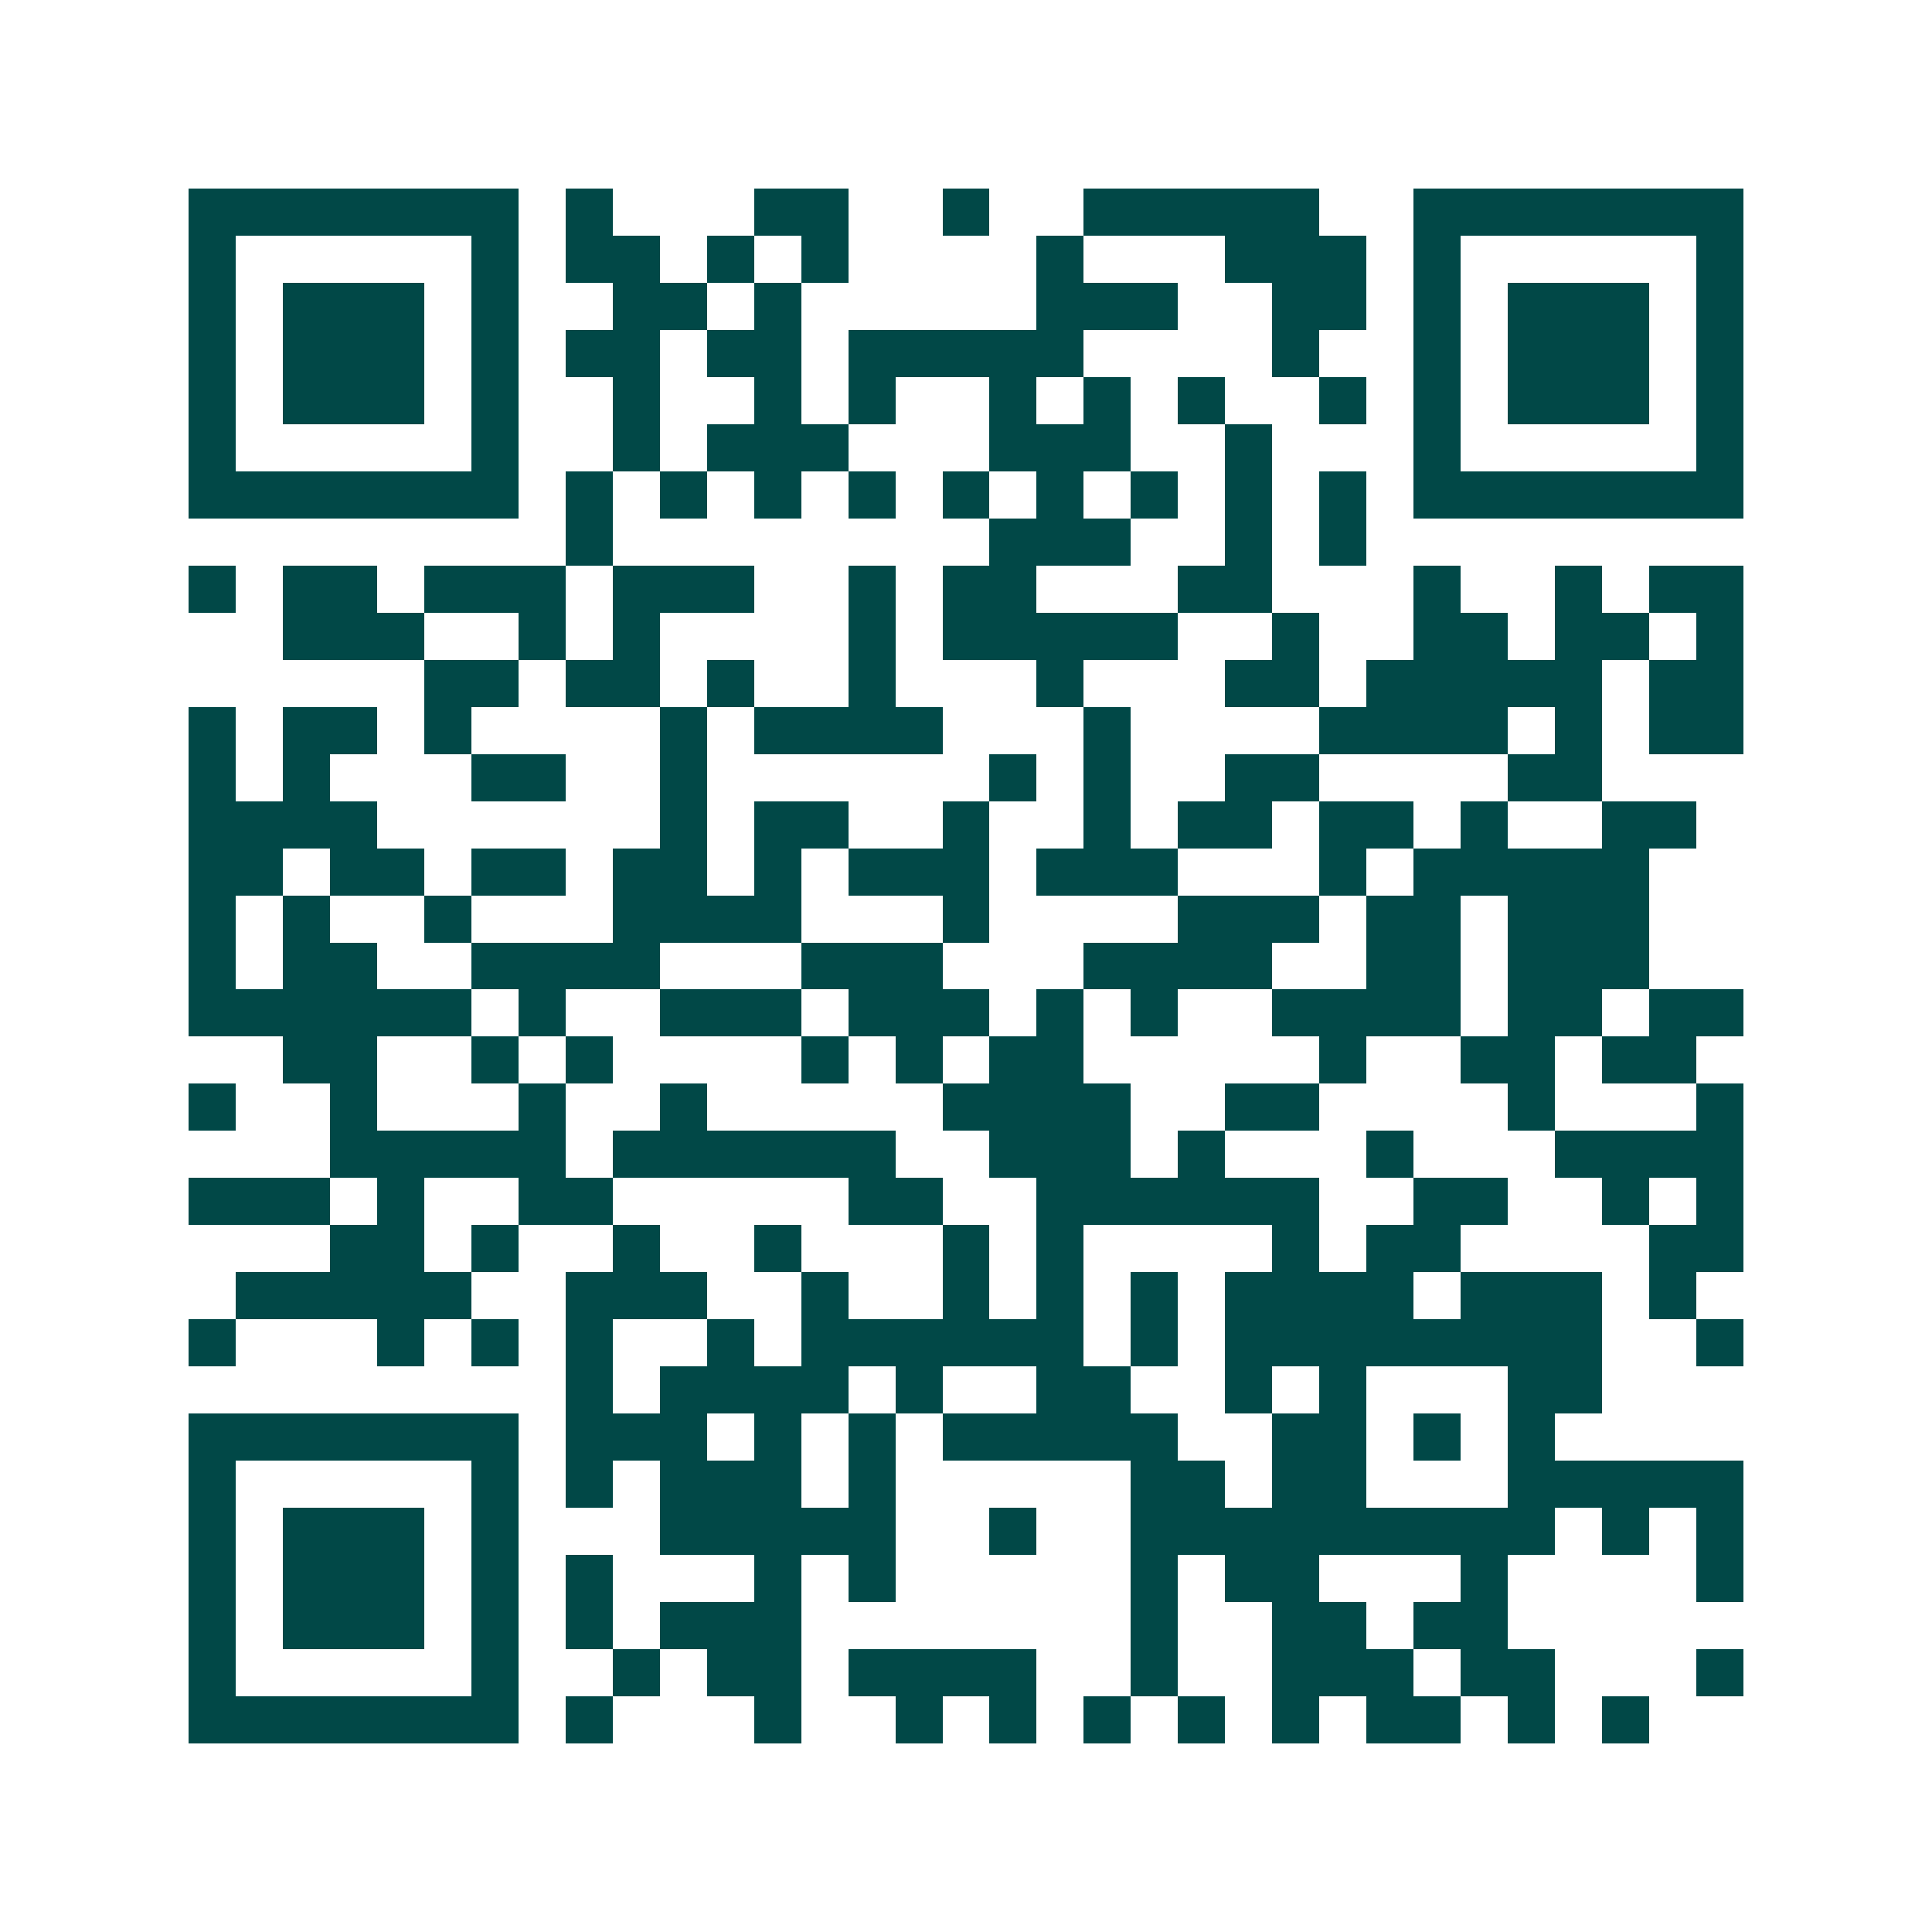 <svg xmlns="http://www.w3.org/2000/svg" width="200" height="200" viewBox="0 0 41 41" shape-rendering="crispEdges"><path fill="#ffffff" d="M0 0h41v41H0z"/><path stroke="#014847" d="M4 4.5h7m1 0h1m3 0h2m2 0h1m2 0h5m2 0h7M4 5.5h1m5 0h1m1 0h2m1 0h1m1 0h1m4 0h1m3 0h3m1 0h1m5 0h1M4 6.5h1m1 0h3m1 0h1m2 0h2m1 0h1m5 0h3m2 0h2m1 0h1m1 0h3m1 0h1M4 7.5h1m1 0h3m1 0h1m1 0h2m1 0h2m1 0h5m4 0h1m2 0h1m1 0h3m1 0h1M4 8.5h1m1 0h3m1 0h1m2 0h1m2 0h1m1 0h1m2 0h1m1 0h1m1 0h1m2 0h1m1 0h1m1 0h3m1 0h1M4 9.5h1m5 0h1m2 0h1m1 0h3m3 0h3m2 0h1m3 0h1m5 0h1M4 10.5h7m1 0h1m1 0h1m1 0h1m1 0h1m1 0h1m1 0h1m1 0h1m1 0h1m1 0h1m1 0h7M12 11.5h1m8 0h3m2 0h1m1 0h1M4 12.5h1m1 0h2m1 0h3m1 0h3m2 0h1m1 0h2m3 0h2m3 0h1m2 0h1m1 0h2M6 13.5h3m2 0h1m1 0h1m4 0h1m1 0h5m2 0h1m2 0h2m1 0h2m1 0h1M9 14.5h2m1 0h2m1 0h1m2 0h1m3 0h1m3 0h2m1 0h5m1 0h2M4 15.5h1m1 0h2m1 0h1m4 0h1m1 0h4m3 0h1m4 0h4m1 0h1m1 0h2M4 16.5h1m1 0h1m3 0h2m2 0h1m6 0h1m1 0h1m2 0h2m4 0h2M4 17.5h4m6 0h1m1 0h2m2 0h1m2 0h1m1 0h2m1 0h2m1 0h1m2 0h2M4 18.5h2m1 0h2m1 0h2m1 0h2m1 0h1m1 0h3m1 0h3m3 0h1m1 0h5M4 19.5h1m1 0h1m2 0h1m3 0h4m3 0h1m4 0h3m1 0h2m1 0h3M4 20.5h1m1 0h2m2 0h4m3 0h3m3 0h4m2 0h2m1 0h3M4 21.5h6m1 0h1m2 0h3m1 0h3m1 0h1m1 0h1m2 0h4m1 0h2m1 0h2M6 22.5h2m2 0h1m1 0h1m4 0h1m1 0h1m1 0h2m5 0h1m2 0h2m1 0h2M4 23.5h1m2 0h1m3 0h1m2 0h1m5 0h4m2 0h2m4 0h1m3 0h1M7 24.5h5m1 0h6m2 0h3m1 0h1m3 0h1m3 0h4M4 25.5h3m1 0h1m2 0h2m5 0h2m2 0h6m2 0h2m2 0h1m1 0h1M7 26.5h2m1 0h1m2 0h1m2 0h1m3 0h1m1 0h1m4 0h1m1 0h2m4 0h2M5 27.5h5m2 0h3m2 0h1m2 0h1m1 0h1m1 0h1m1 0h4m1 0h3m1 0h1M4 28.5h1m3 0h1m1 0h1m1 0h1m2 0h1m1 0h6m1 0h1m1 0h8m2 0h1M12 29.5h1m1 0h4m1 0h1m2 0h2m2 0h1m1 0h1m3 0h2M4 30.5h7m1 0h3m1 0h1m1 0h1m1 0h5m2 0h2m1 0h1m1 0h1M4 31.5h1m5 0h1m1 0h1m1 0h3m1 0h1m5 0h2m1 0h2m3 0h5M4 32.5h1m1 0h3m1 0h1m3 0h5m2 0h1m2 0h9m1 0h1m1 0h1M4 33.5h1m1 0h3m1 0h1m1 0h1m3 0h1m1 0h1m5 0h1m1 0h2m3 0h1m4 0h1M4 34.5h1m1 0h3m1 0h1m1 0h1m1 0h3m7 0h1m2 0h2m1 0h2M4 35.5h1m5 0h1m2 0h1m1 0h2m1 0h4m2 0h1m2 0h3m1 0h2m3 0h1M4 36.5h7m1 0h1m3 0h1m2 0h1m1 0h1m1 0h1m1 0h1m1 0h1m1 0h2m1 0h1m1 0h1"/></svg>
